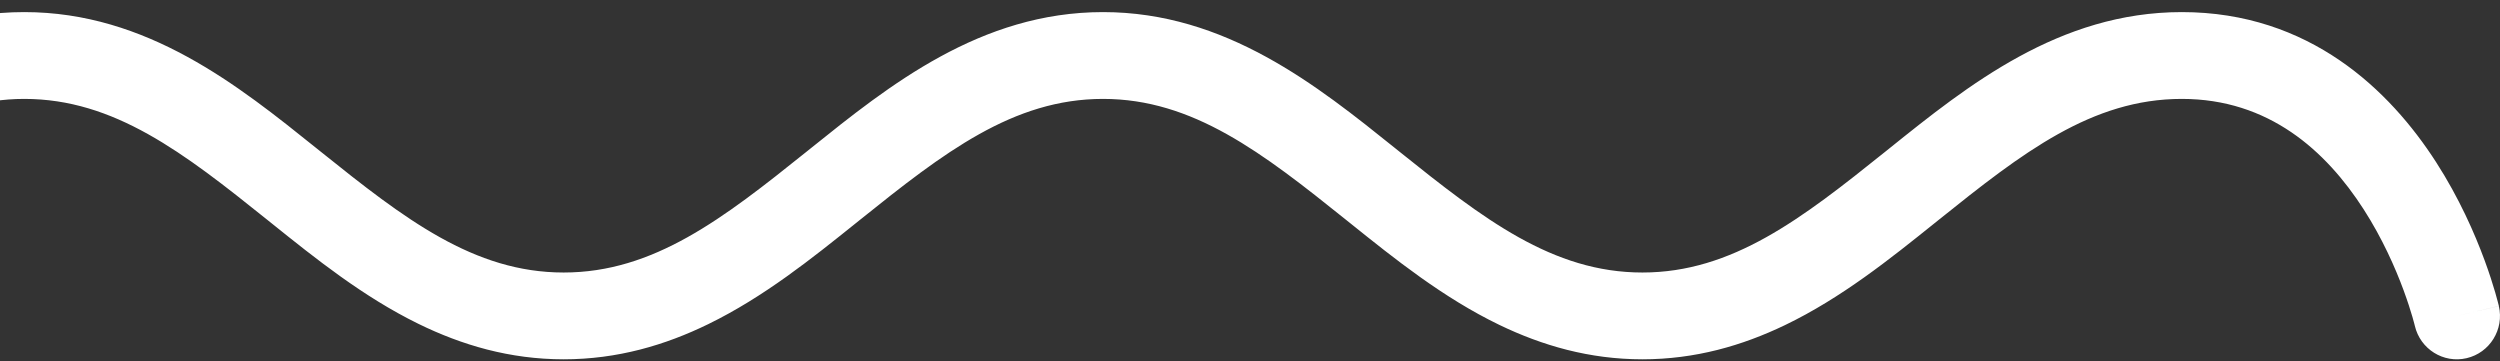 <svg width="180" height="26" viewBox="0 0 180 26" fill="none" xmlns="http://www.w3.org/2000/svg">
<rect x="0" y="0" width="180" height="26" fill="#333333" stroke="none"/>
<path d="M-17.414 25.826C-15.724 26.116 -14.121 24.973 -13.831 23.274L-13.83 23.272L-13.828 23.256C-13.823 23.234 -13.816 23.196 -13.806 23.142C-13.784 23.033 -13.749 22.863 -13.698 22.639C-13.596 22.191 -13.431 21.533 -13.186 20.737C-12.694 19.134 -11.9 17.027 -10.691 14.949C-8.275 10.796 -4.468 7.121 1.748 7.121C8.218 7.121 13.22 10.993 19.228 15.814L19.548 16.071C22.69 18.593 26.142 21.365 30.124 23.315C33.249 24.846 36.7 25.87 40.583 25.87C44.448 25.87 47.886 24.855 51 23.335C54.999 21.384 58.465 18.601 61.617 16.071L61.937 15.814C67.945 10.993 72.947 7.121 79.417 7.121C85.887 7.121 90.89 10.993 96.897 15.814L97.218 16.071C100.4 18.625 103.901 21.436 107.948 23.39C111.033 24.879 114.434 25.87 118.252 25.87C122.053 25.87 125.441 24.888 128.515 23.41C132.579 21.456 136.094 18.634 139.287 16.071L139.607 15.814C145.615 10.993 150.617 7.121 157.087 7.121C163.351 7.121 167.466 10.851 170.182 15.069C171.533 17.169 172.466 19.292 173.06 20.903C173.355 21.704 173.563 22.365 173.694 22.816C173.759 23.041 173.805 23.213 173.834 23.323C173.848 23.377 173.857 23.416 173.863 23.439L173.867 23.454L173.867 23.457L173.868 23.459L173.868 23.46C174.26 25.137 175.928 26.18 177.597 25.789C179.268 25.398 180.307 23.718 179.918 22.037L176.893 22.745C179.918 22.037 179.918 22.034 179.918 22.034L179.917 22.031L179.915 22.024L179.911 22.004L179.896 21.945C179.884 21.896 179.868 21.83 179.846 21.747C179.804 21.582 179.742 21.351 179.658 21.064C179.491 20.489 179.239 19.686 178.886 18.729C178.183 16.825 177.064 14.26 175.397 11.672C172.077 6.515 166.289 0.871 157.087 0.871C148.259 0.871 141.66 6.169 136.052 10.671L135.732 10.928C129.724 15.748 124.722 19.621 118.252 19.621C111.782 19.621 106.78 15.748 100.772 10.928L100.452 10.671C94.844 6.169 88.245 0.871 79.417 0.871C70.59 0.871 63.99 6.169 58.383 10.671L58.063 10.928C52.055 15.748 47.053 19.621 40.583 19.621C34.113 19.621 29.11 15.748 23.103 10.928L22.782 10.671C17.175 6.169 10.576 0.871 1.748 0.871C-7.502 0.871 -13.016 6.571 -16.054 11.793C-17.572 14.402 -18.537 16.983 -19.124 18.895C-19.419 19.856 -19.622 20.664 -19.754 21.241C-19.82 21.53 -19.868 21.762 -19.901 21.928C-19.917 22.011 -19.93 22.078 -19.939 22.127L-19.95 22.188L-19.953 22.208L-19.954 22.215L-19.955 22.218C-19.955 22.218 -19.955 22.221 -16.893 22.745L-19.955 22.221C-20.244 23.922 -19.106 25.536 -17.414 25.826Z" fill="white"/>
</svg>
